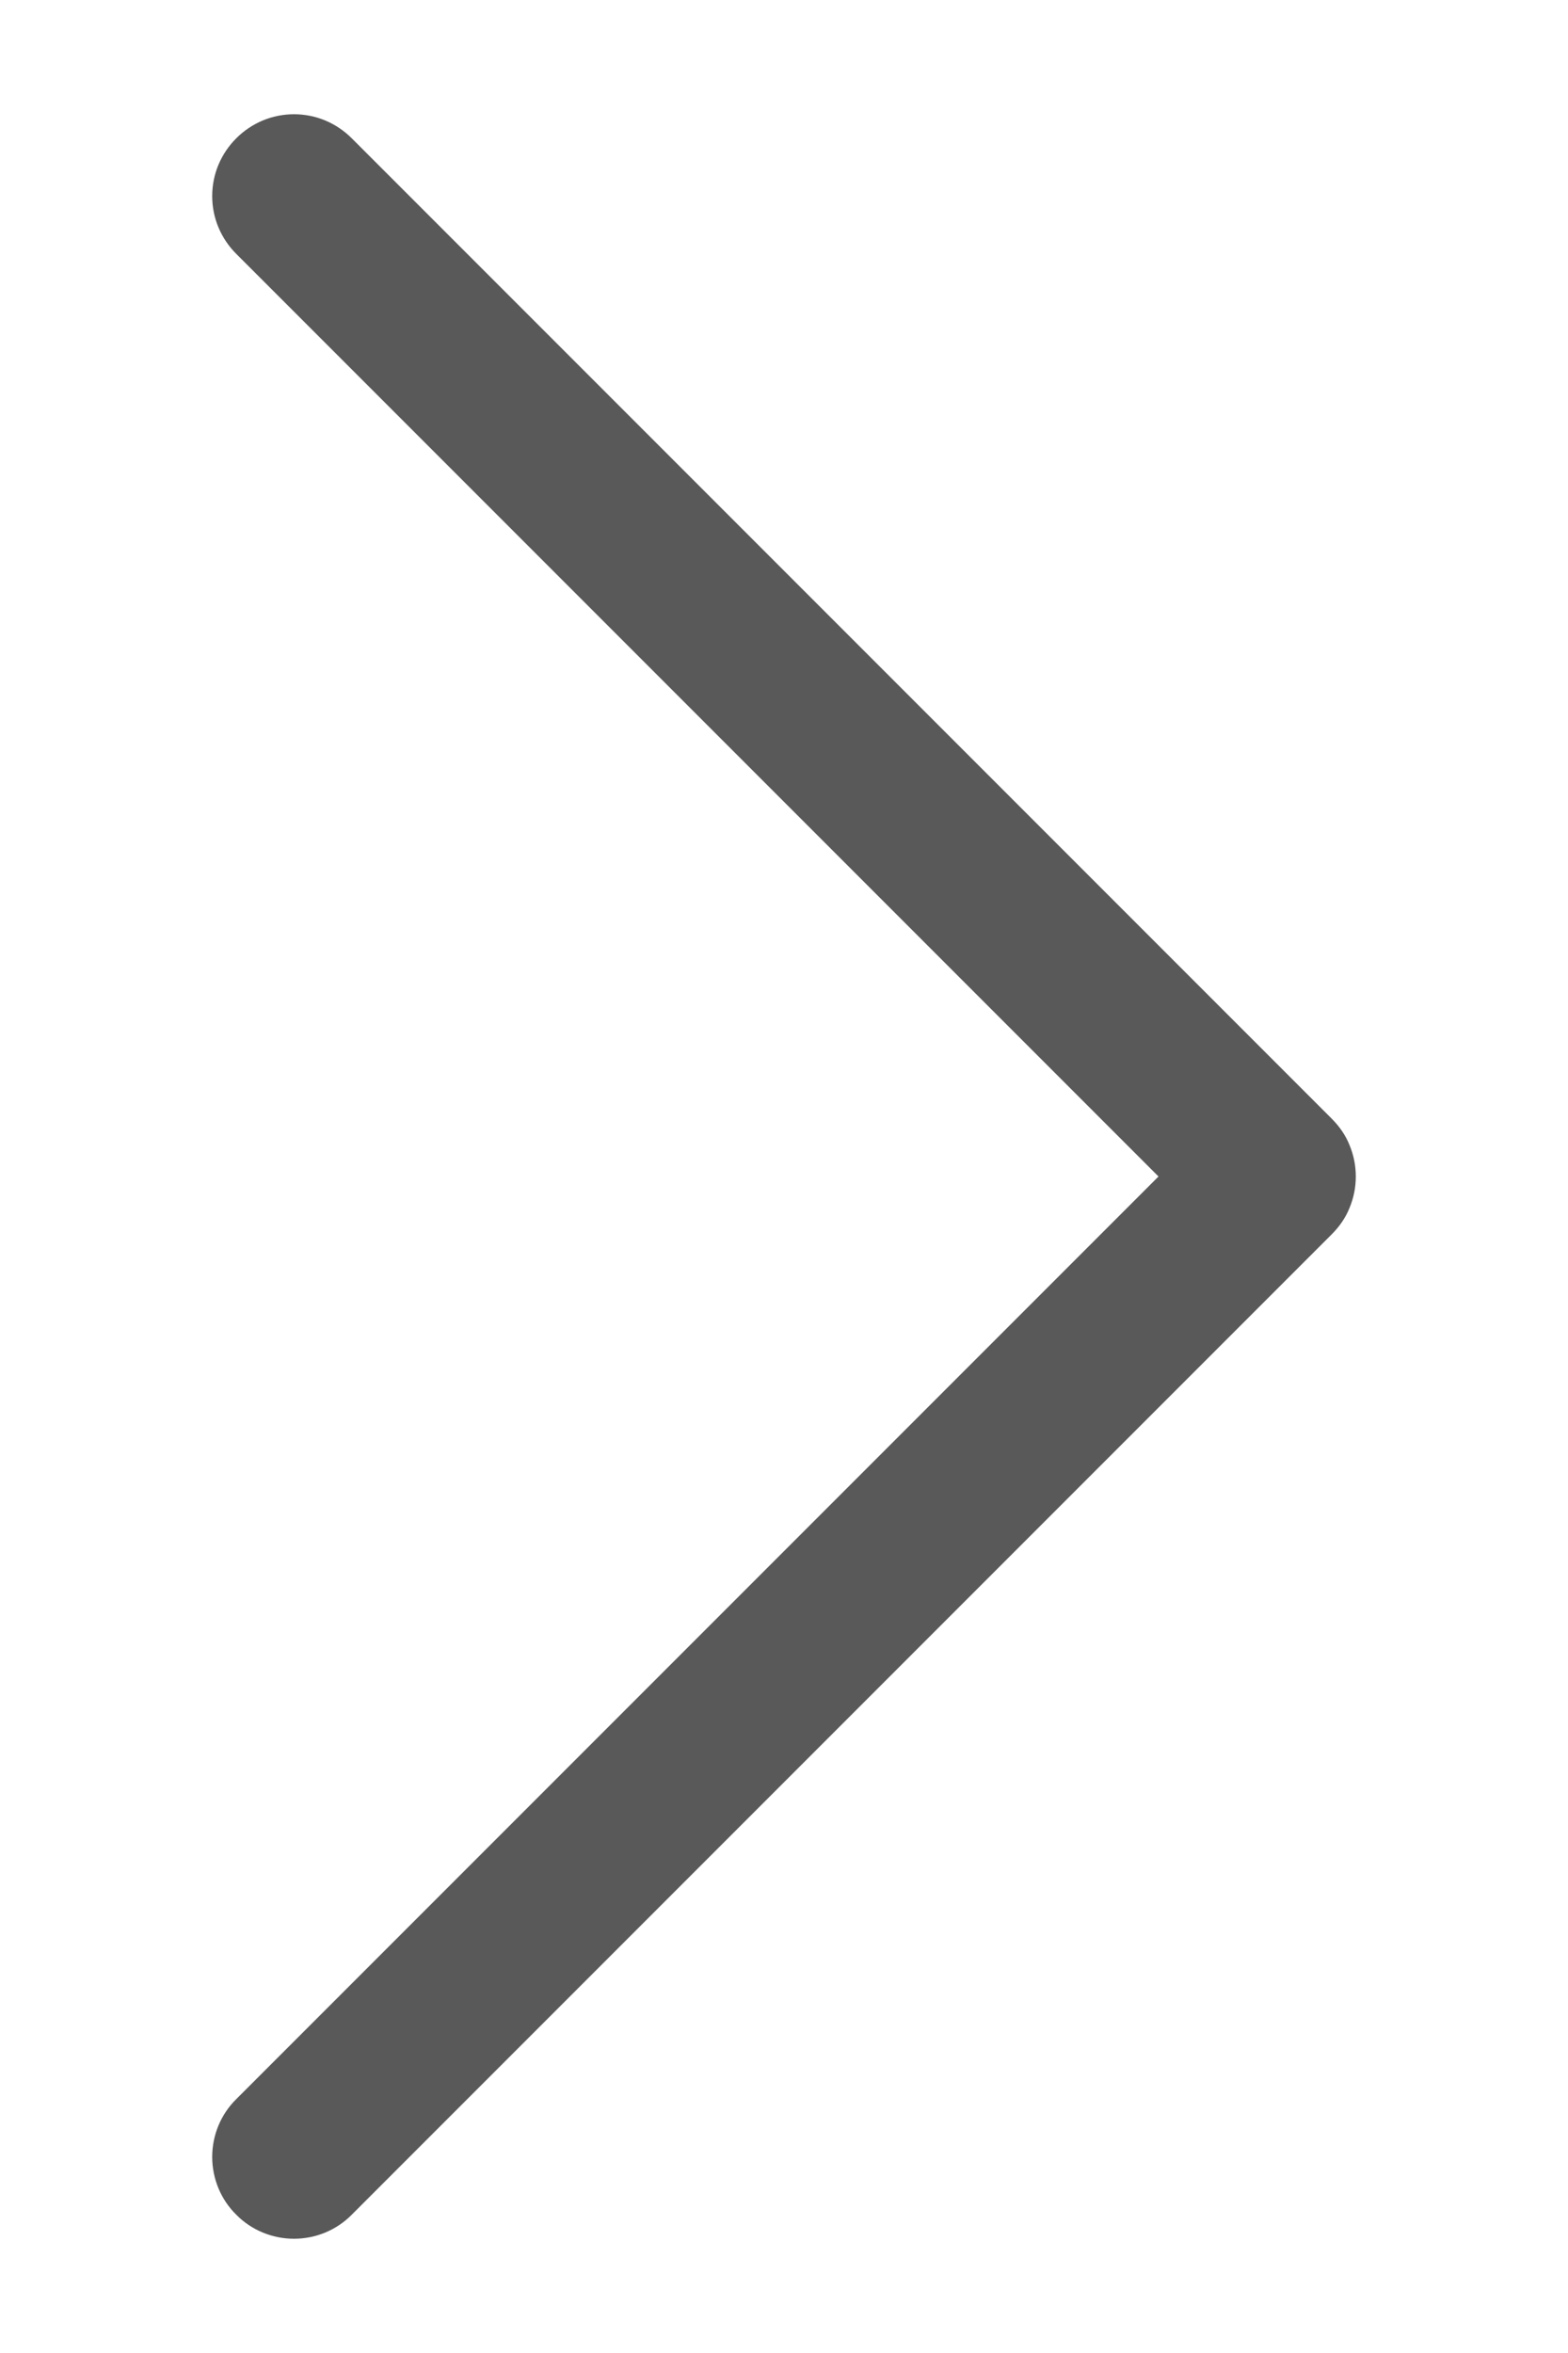 <?xml version="1.0" encoding="UTF-8" standalone="no"?>
<!DOCTYPE svg PUBLIC "-//W3C//DTD SVG 1.1//EN" "http://www.w3.org/Graphics/SVG/1.1/DTD/svg11.dtd">
<svg width="100%" height="100%" viewBox="0 0 6 9" version="1.1" xmlns="http://www.w3.org/2000/svg" xmlns:xlink="http://www.w3.org/1999/xlink" xml:space="preserve" xmlns:serif="http://www.serif.com/" style="fill-rule:evenodd;clip-rule:evenodd;stroke-linejoin:round;stroke-miterlimit:2;">
    <path d="M0.904,0.529C0.933,0.5 0.967,0.477 1.005,0.461C1.043,0.445 1.084,0.437 1.125,0.437C1.166,0.437 1.207,0.445 1.245,0.461C1.283,0.477 1.317,0.5 1.346,0.529L5.096,4.279C5.125,4.308 5.149,4.342 5.164,4.38C5.18,4.418 5.188,4.459 5.188,4.5C5.188,4.541 5.18,4.582 5.164,4.62C5.149,4.658 5.125,4.692 5.096,4.721L1.346,8.471C1.288,8.53 1.208,8.563 1.125,8.563C1.042,8.563 0.962,8.53 0.904,8.471C0.845,8.413 0.812,8.333 0.812,8.25C0.812,8.167 0.845,8.087 0.904,8.029L4.433,4.5L0.904,0.971C0.875,0.942 0.852,0.908 0.836,0.87C0.82,0.832 0.812,0.791 0.812,0.75C0.812,0.709 0.82,0.668 0.836,0.63C0.852,0.592 0.875,0.558 0.904,0.529Z" style="fill:rgb(89,89,89);"/>
</svg>

